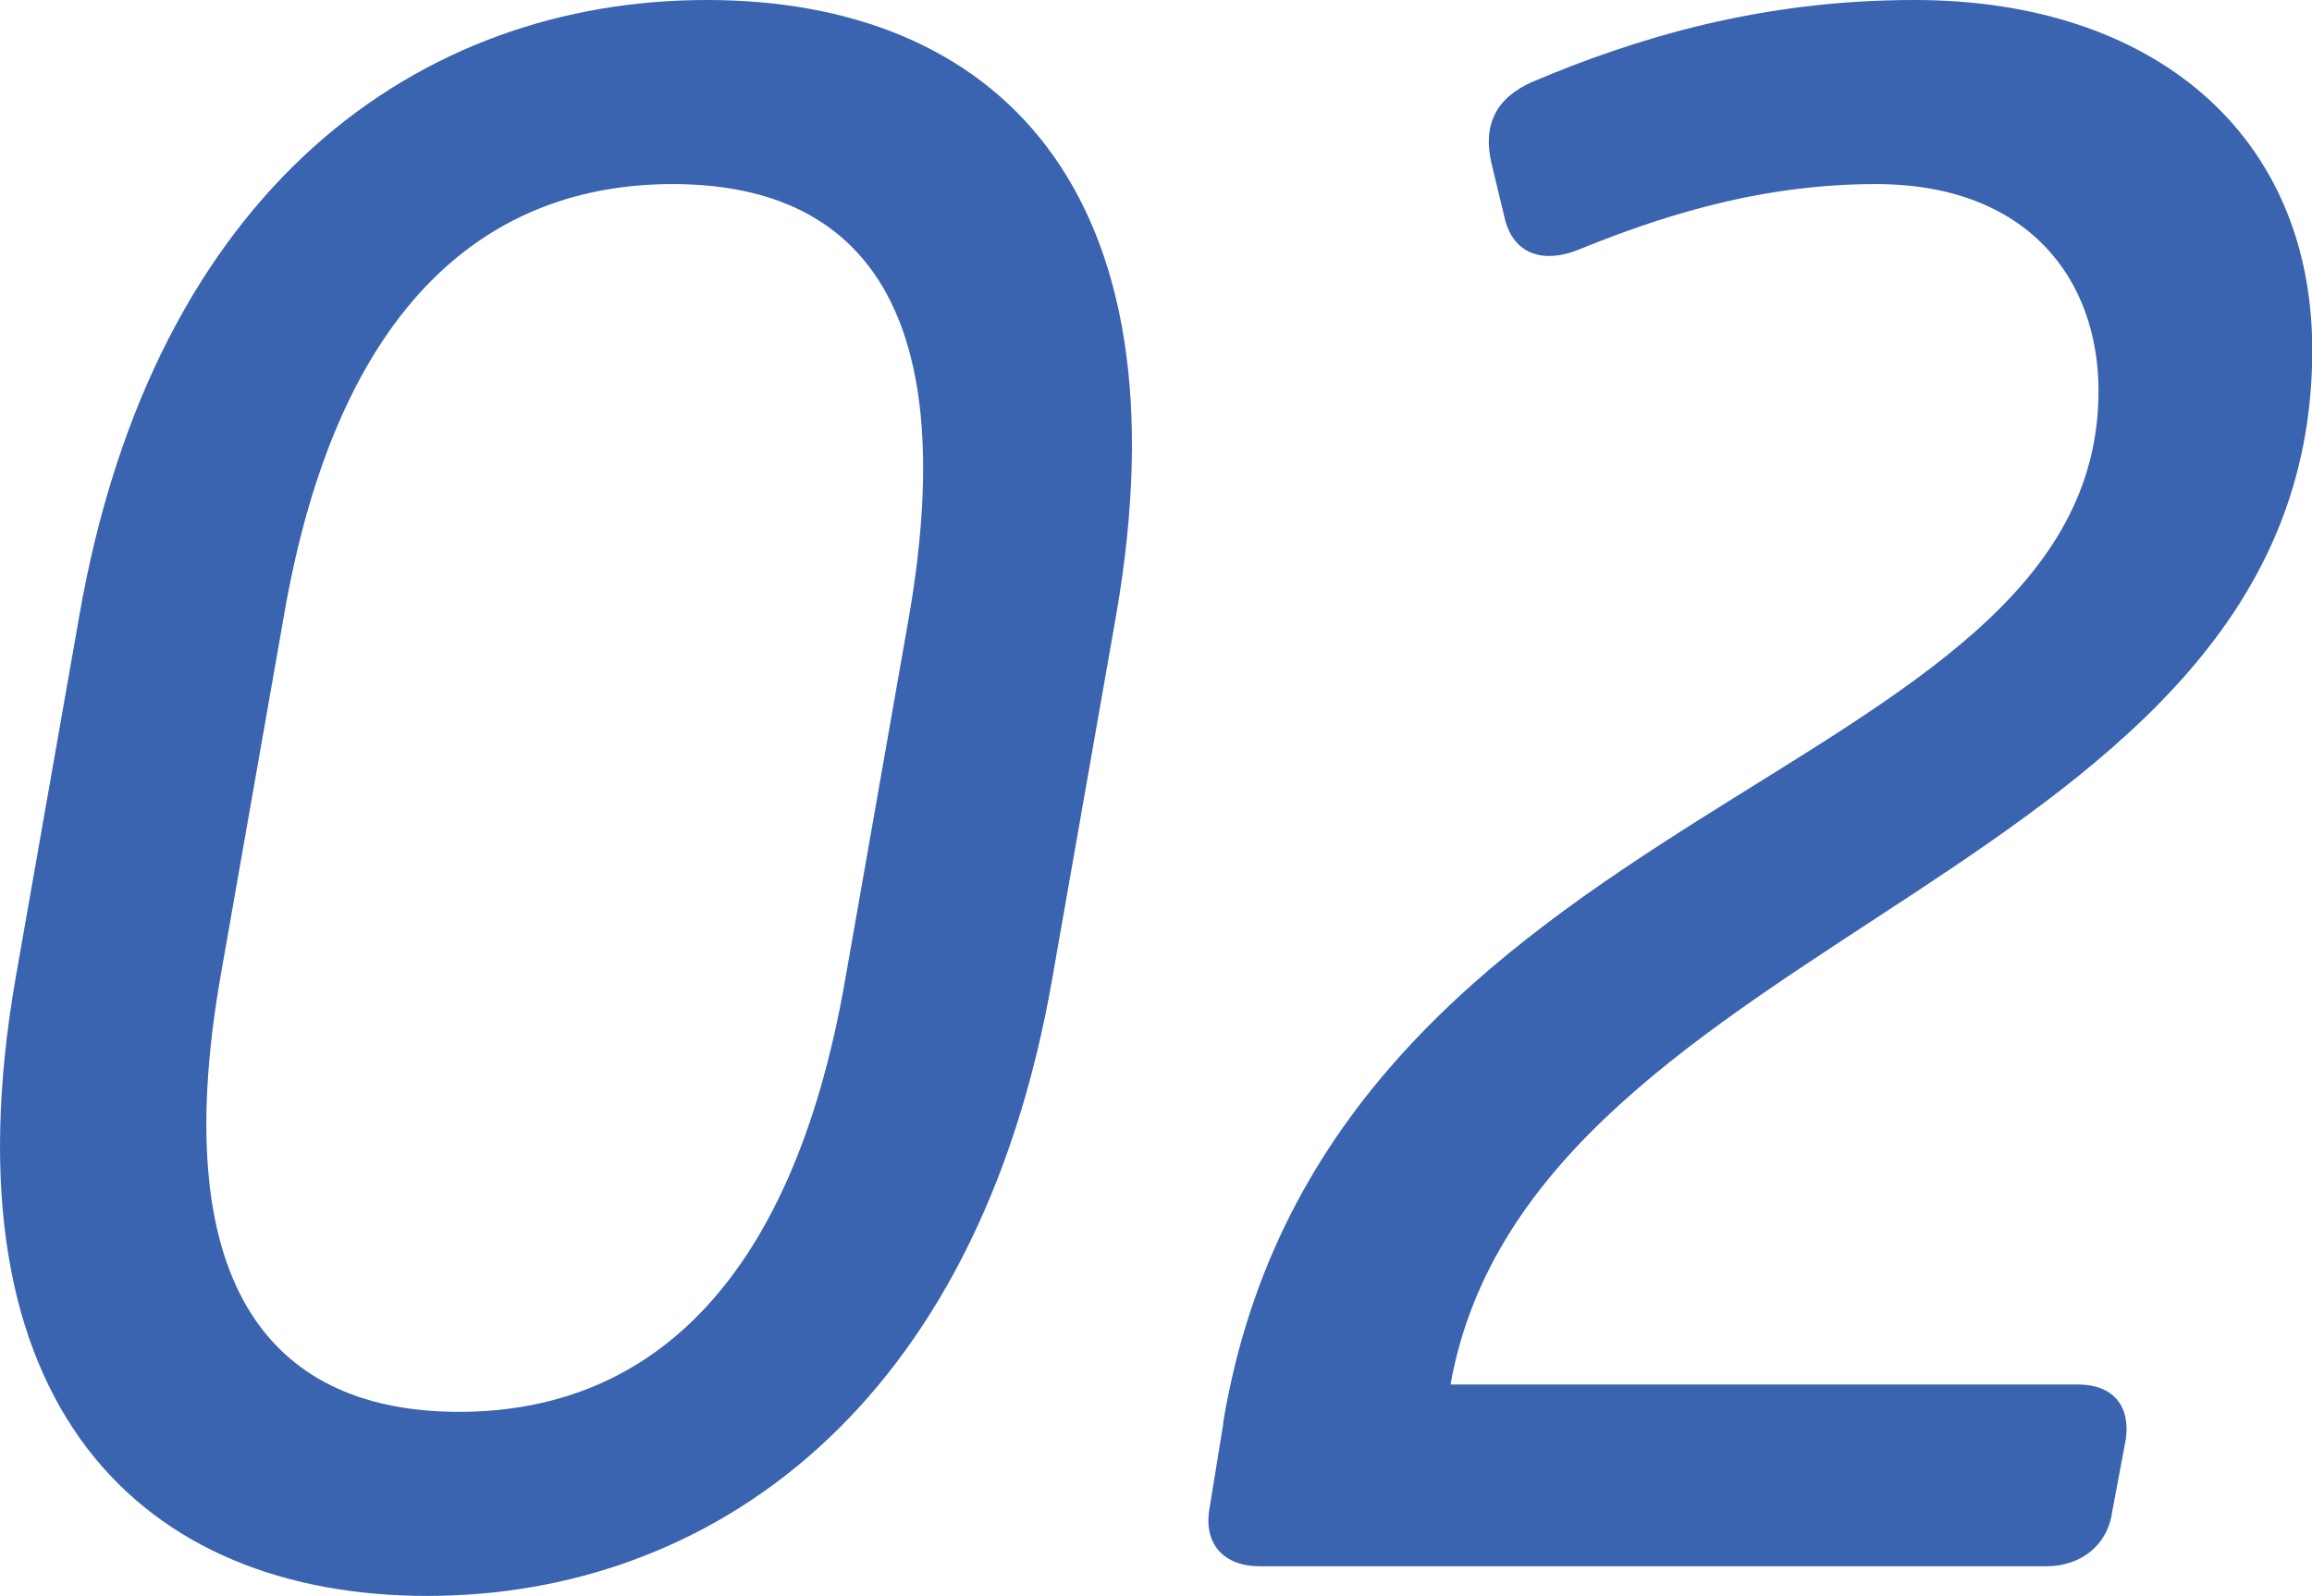 <svg viewBox="0 0 91.3 63.03" xmlns="http://www.w3.org/2000/svg" xmlns:xlink="http://www.w3.org/1999/xlink"><clipPath id="a"><path d="m0 0h91.3v63.03h-91.3z"/></clipPath><g clip-path="url(#a)" fill="#3a63b0"><path d="m.62 38.61 2.51-14.28c2.96-16.97 13.47-24.33 24.78-24.33s19.12 7.36 16.16 24.33l-2.51 14.28c-2.96 17.06-13.56 24.42-24.69 24.42s-19.22-7.36-16.25-24.42zm32.77 0 2.51-14.28c2.15-12.48-2.16-17.06-9.34-17.06s-13.2 4.58-15.35 17.06l-2.51 14.28c-2.16 12.48 2.24 17.15 9.43 17.15s13.11-4.67 15.26-17.15z"/><path d="m48.3 56.2c4.13-24.87 34.57-25.14 34.57-40.76 0-4.4-2.78-8.17-8.8-8.17-4.85 0-8.89 1.44-11.76 2.6-1.35.54-2.51.18-2.87-1.17l-.54-2.24c-.36-1.53.18-2.6 1.62-3.23 4.04-1.71 8.98-3.23 15.08-3.23 9.43 0 15.71 5.3 15.71 13.83 0 20.92-30.8 22.8-34.03 40.85h24.78c1.35 0 2.07.81 1.89 2.15l-.54 2.87c-.18 1.35-1.26 2.16-2.6 2.16h-31.06c-1.44 0-2.25-.9-1.98-2.33l.54-3.32z"/></g></svg>